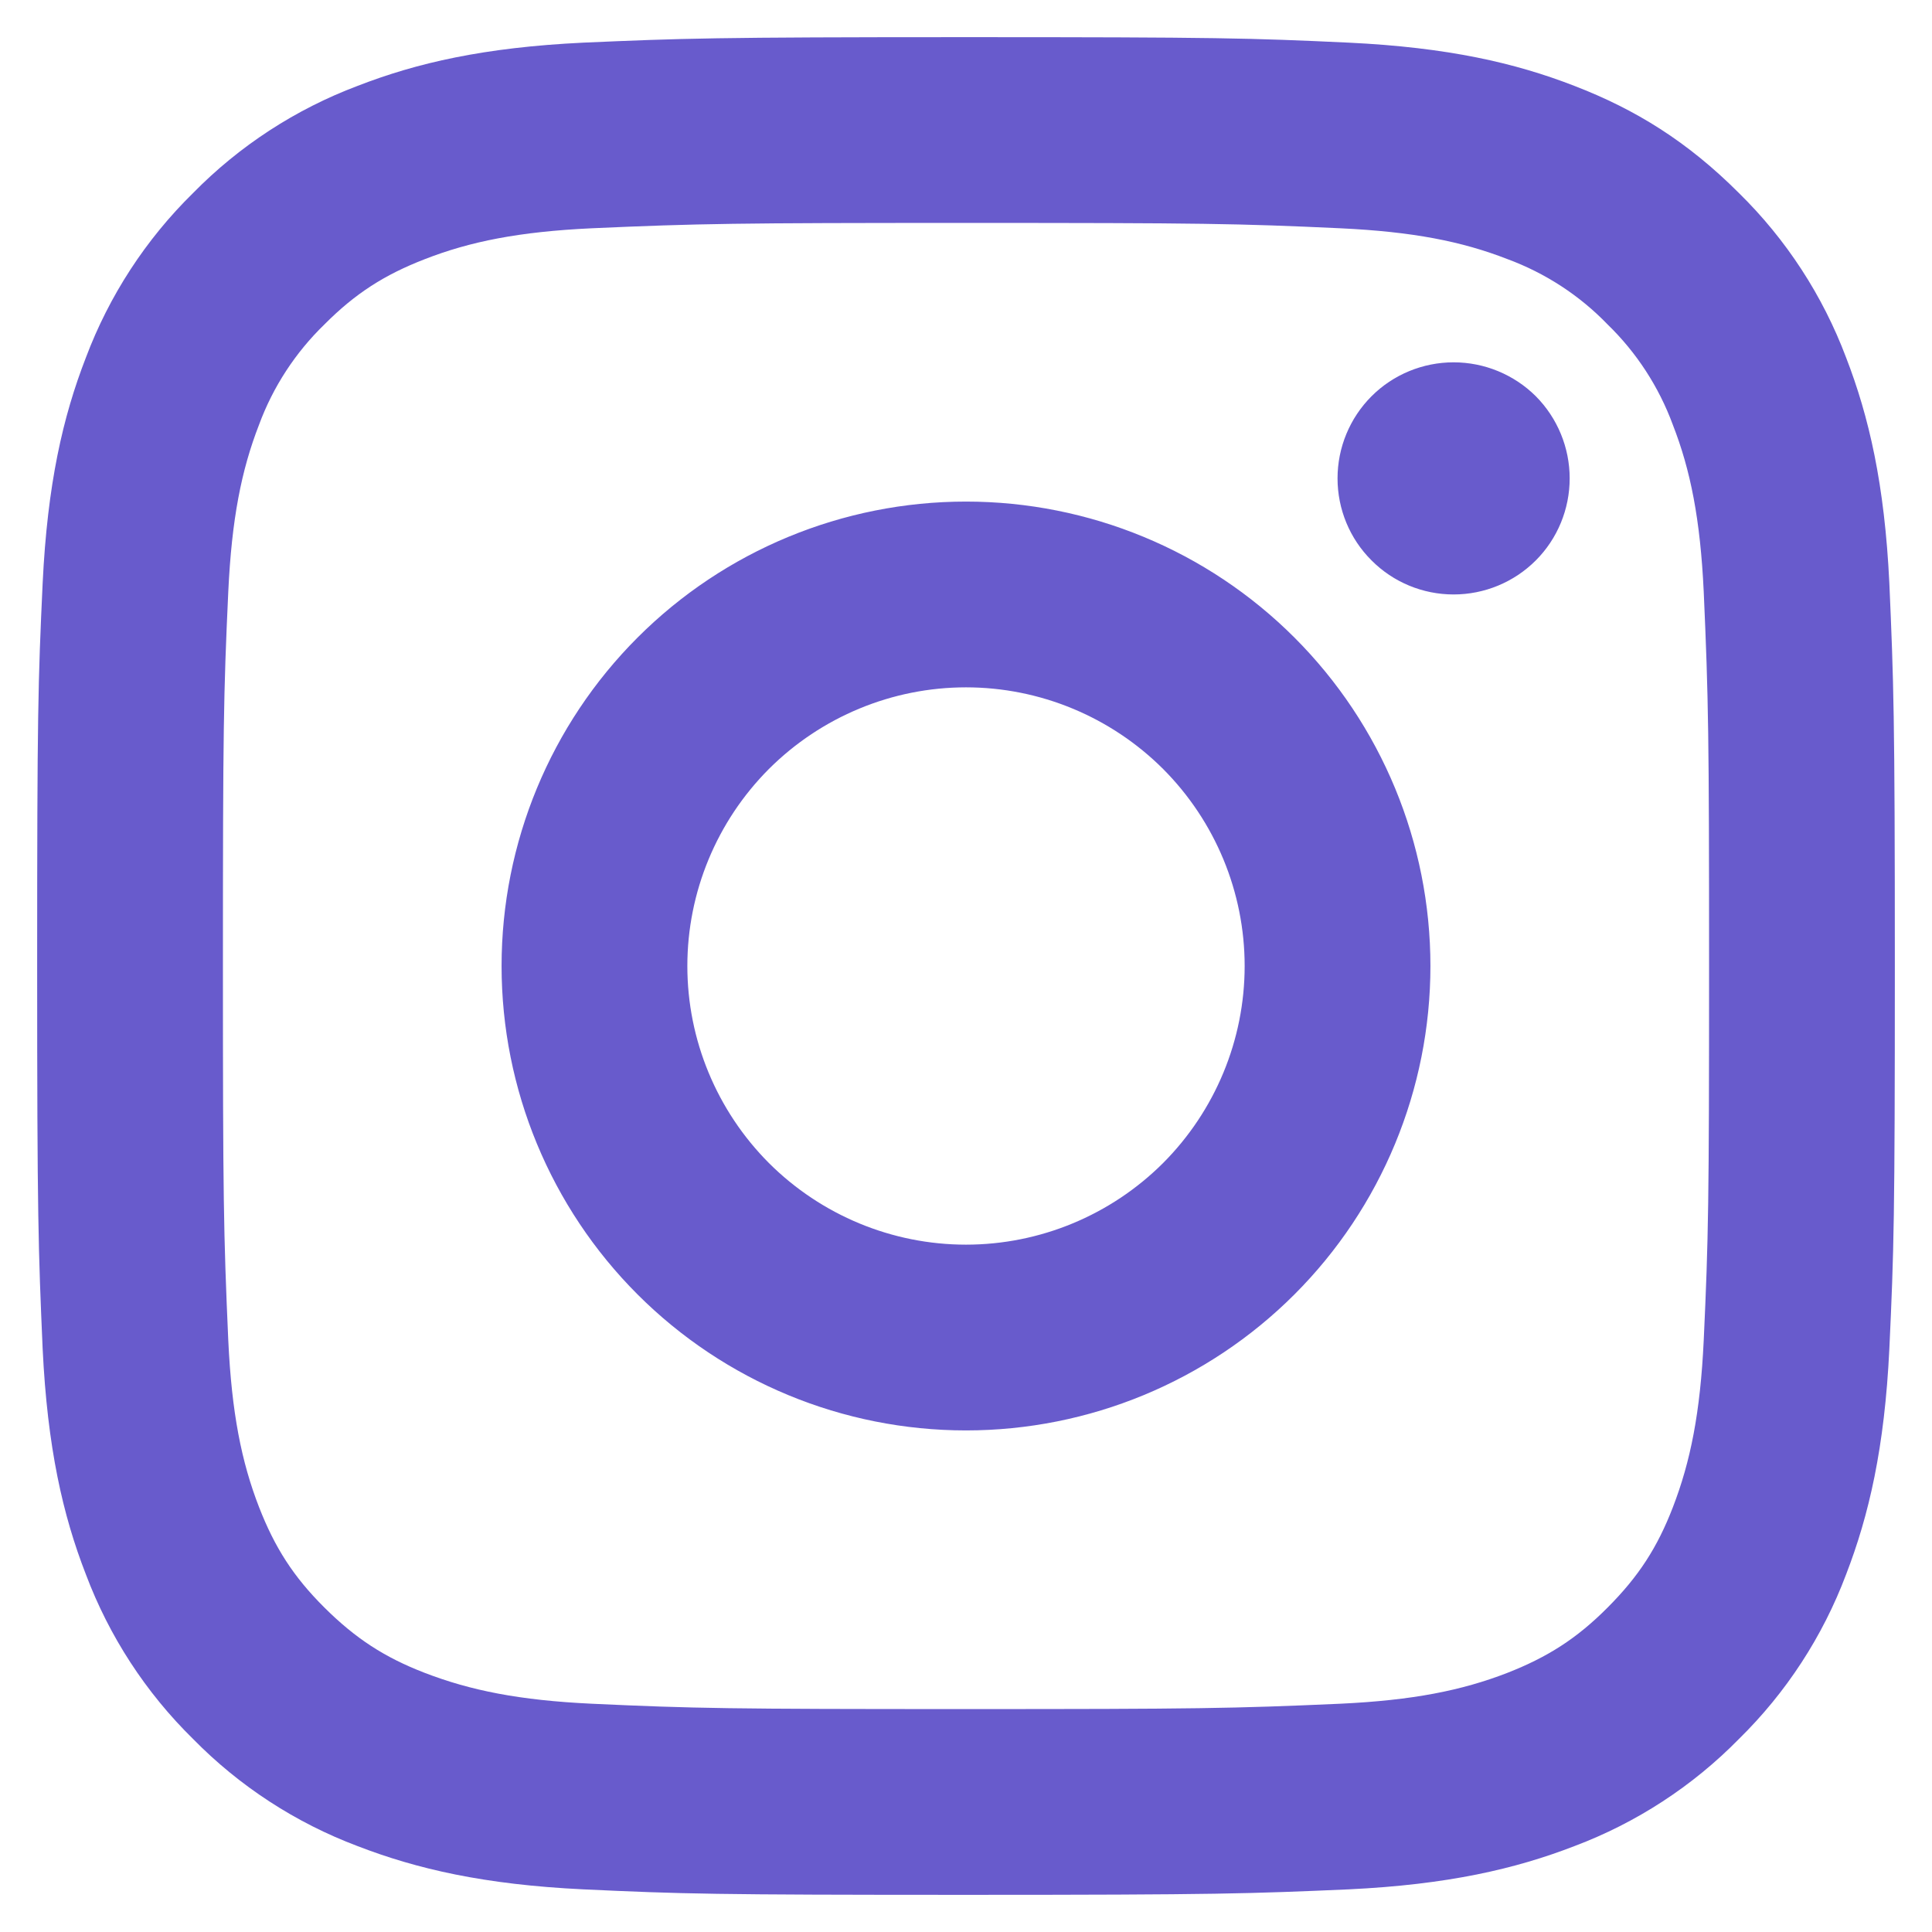 <svg width="13" height="13" viewBox="0 0 13 13" fill="none" xmlns="http://www.w3.org/2000/svg">
<path d="M6.5 4.625C6.003 4.625 5.526 4.823 5.174 5.174C4.823 5.526 4.625 6.003 4.625 6.5C4.625 6.997 4.823 7.474 5.174 7.826C5.526 8.177 6.003 8.375 6.5 8.375C6.997 8.375 7.474 8.177 7.826 7.826C8.177 7.474 8.375 6.997 8.375 6.5C8.375 6.003 8.177 5.526 7.826 5.174C7.474 4.823 6.997 4.625 6.5 4.625ZM6.5 3.375C7.329 3.375 8.124 3.704 8.71 4.29C9.296 4.876 9.625 5.671 9.625 6.5C9.625 7.329 9.296 8.124 8.71 8.71C8.124 9.296 7.329 9.625 6.5 9.625C5.671 9.625 4.876 9.296 4.29 8.71C3.704 8.124 3.375 7.329 3.375 6.5C3.375 5.671 3.704 4.876 4.29 4.29C4.876 3.704 5.671 3.375 6.5 3.375ZM10.562 3.219C10.562 3.426 10.48 3.625 10.334 3.771C10.187 3.918 9.988 4 9.781 4C9.574 4 9.375 3.918 9.229 3.771C9.082 3.625 9 3.426 9 3.219C9 3.012 9.082 2.813 9.229 2.666C9.375 2.52 9.574 2.438 9.781 2.438C9.988 2.438 10.187 2.52 10.334 2.666C10.48 2.813 10.562 3.012 10.562 3.219ZM6.5 1.5C4.954 1.5 4.701 1.504 3.982 1.536C3.492 1.559 3.163 1.625 2.858 1.744C2.587 1.849 2.391 1.974 2.183 2.183C1.988 2.372 1.837 2.603 1.743 2.858C1.624 3.164 1.559 3.493 1.536 3.982C1.504 4.672 1.5 4.913 1.5 6.5C1.5 8.046 1.504 8.299 1.536 9.018C1.559 9.508 1.625 9.837 1.743 10.141C1.849 10.413 1.974 10.609 2.182 10.816C2.393 11.026 2.588 11.152 2.857 11.256C3.166 11.375 3.494 11.441 3.982 11.464C4.672 11.496 4.913 11.5 6.5 11.5C8.046 11.5 8.299 11.496 9.018 11.464C9.507 11.441 9.836 11.375 10.141 11.257C10.412 11.151 10.609 11.026 10.816 10.818C11.027 10.607 11.152 10.412 11.256 10.143C11.375 9.835 11.441 9.506 11.464 9.018C11.496 8.328 11.5 8.087 11.5 6.5C11.5 4.954 11.496 4.701 11.464 3.982C11.441 3.493 11.375 3.163 11.256 2.858C11.162 2.603 11.012 2.372 10.817 2.183C10.628 1.987 10.397 1.837 10.142 1.743C9.836 1.624 9.507 1.559 9.018 1.536C8.328 1.504 8.087 1.5 6.5 1.5ZM6.5 0.25C8.198 0.25 8.41 0.256 9.076 0.287C9.742 0.319 10.195 0.423 10.594 0.578C11.006 0.737 11.354 0.952 11.701 1.299C12.019 1.611 12.265 1.989 12.422 2.406C12.576 2.804 12.681 3.258 12.713 3.924C12.742 4.59 12.75 4.802 12.75 6.5C12.75 8.198 12.744 8.41 12.713 9.076C12.681 9.742 12.576 10.195 12.422 10.594C12.265 11.011 12.019 11.389 11.701 11.701C11.389 12.019 11.011 12.265 10.594 12.422C10.196 12.576 9.742 12.681 9.076 12.713C8.41 12.742 8.198 12.75 6.5 12.75C4.802 12.75 4.59 12.744 3.924 12.713C3.258 12.681 2.805 12.576 2.406 12.422C1.989 12.265 1.611 12.019 1.299 11.701C0.981 11.389 0.735 11.011 0.578 10.594C0.423 10.196 0.319 9.742 0.287 9.076C0.258 8.41 0.25 8.198 0.25 6.5C0.25 4.802 0.256 4.59 0.287 3.924C0.319 3.257 0.423 2.805 0.578 2.406C0.735 1.989 0.981 1.611 1.299 1.299C1.611 0.981 1.989 0.735 2.406 0.578C2.805 0.423 3.257 0.319 3.924 0.287C4.59 0.258 4.802 0.25 6.5 0.25Z" fill="#685BCC"/>
</svg>
